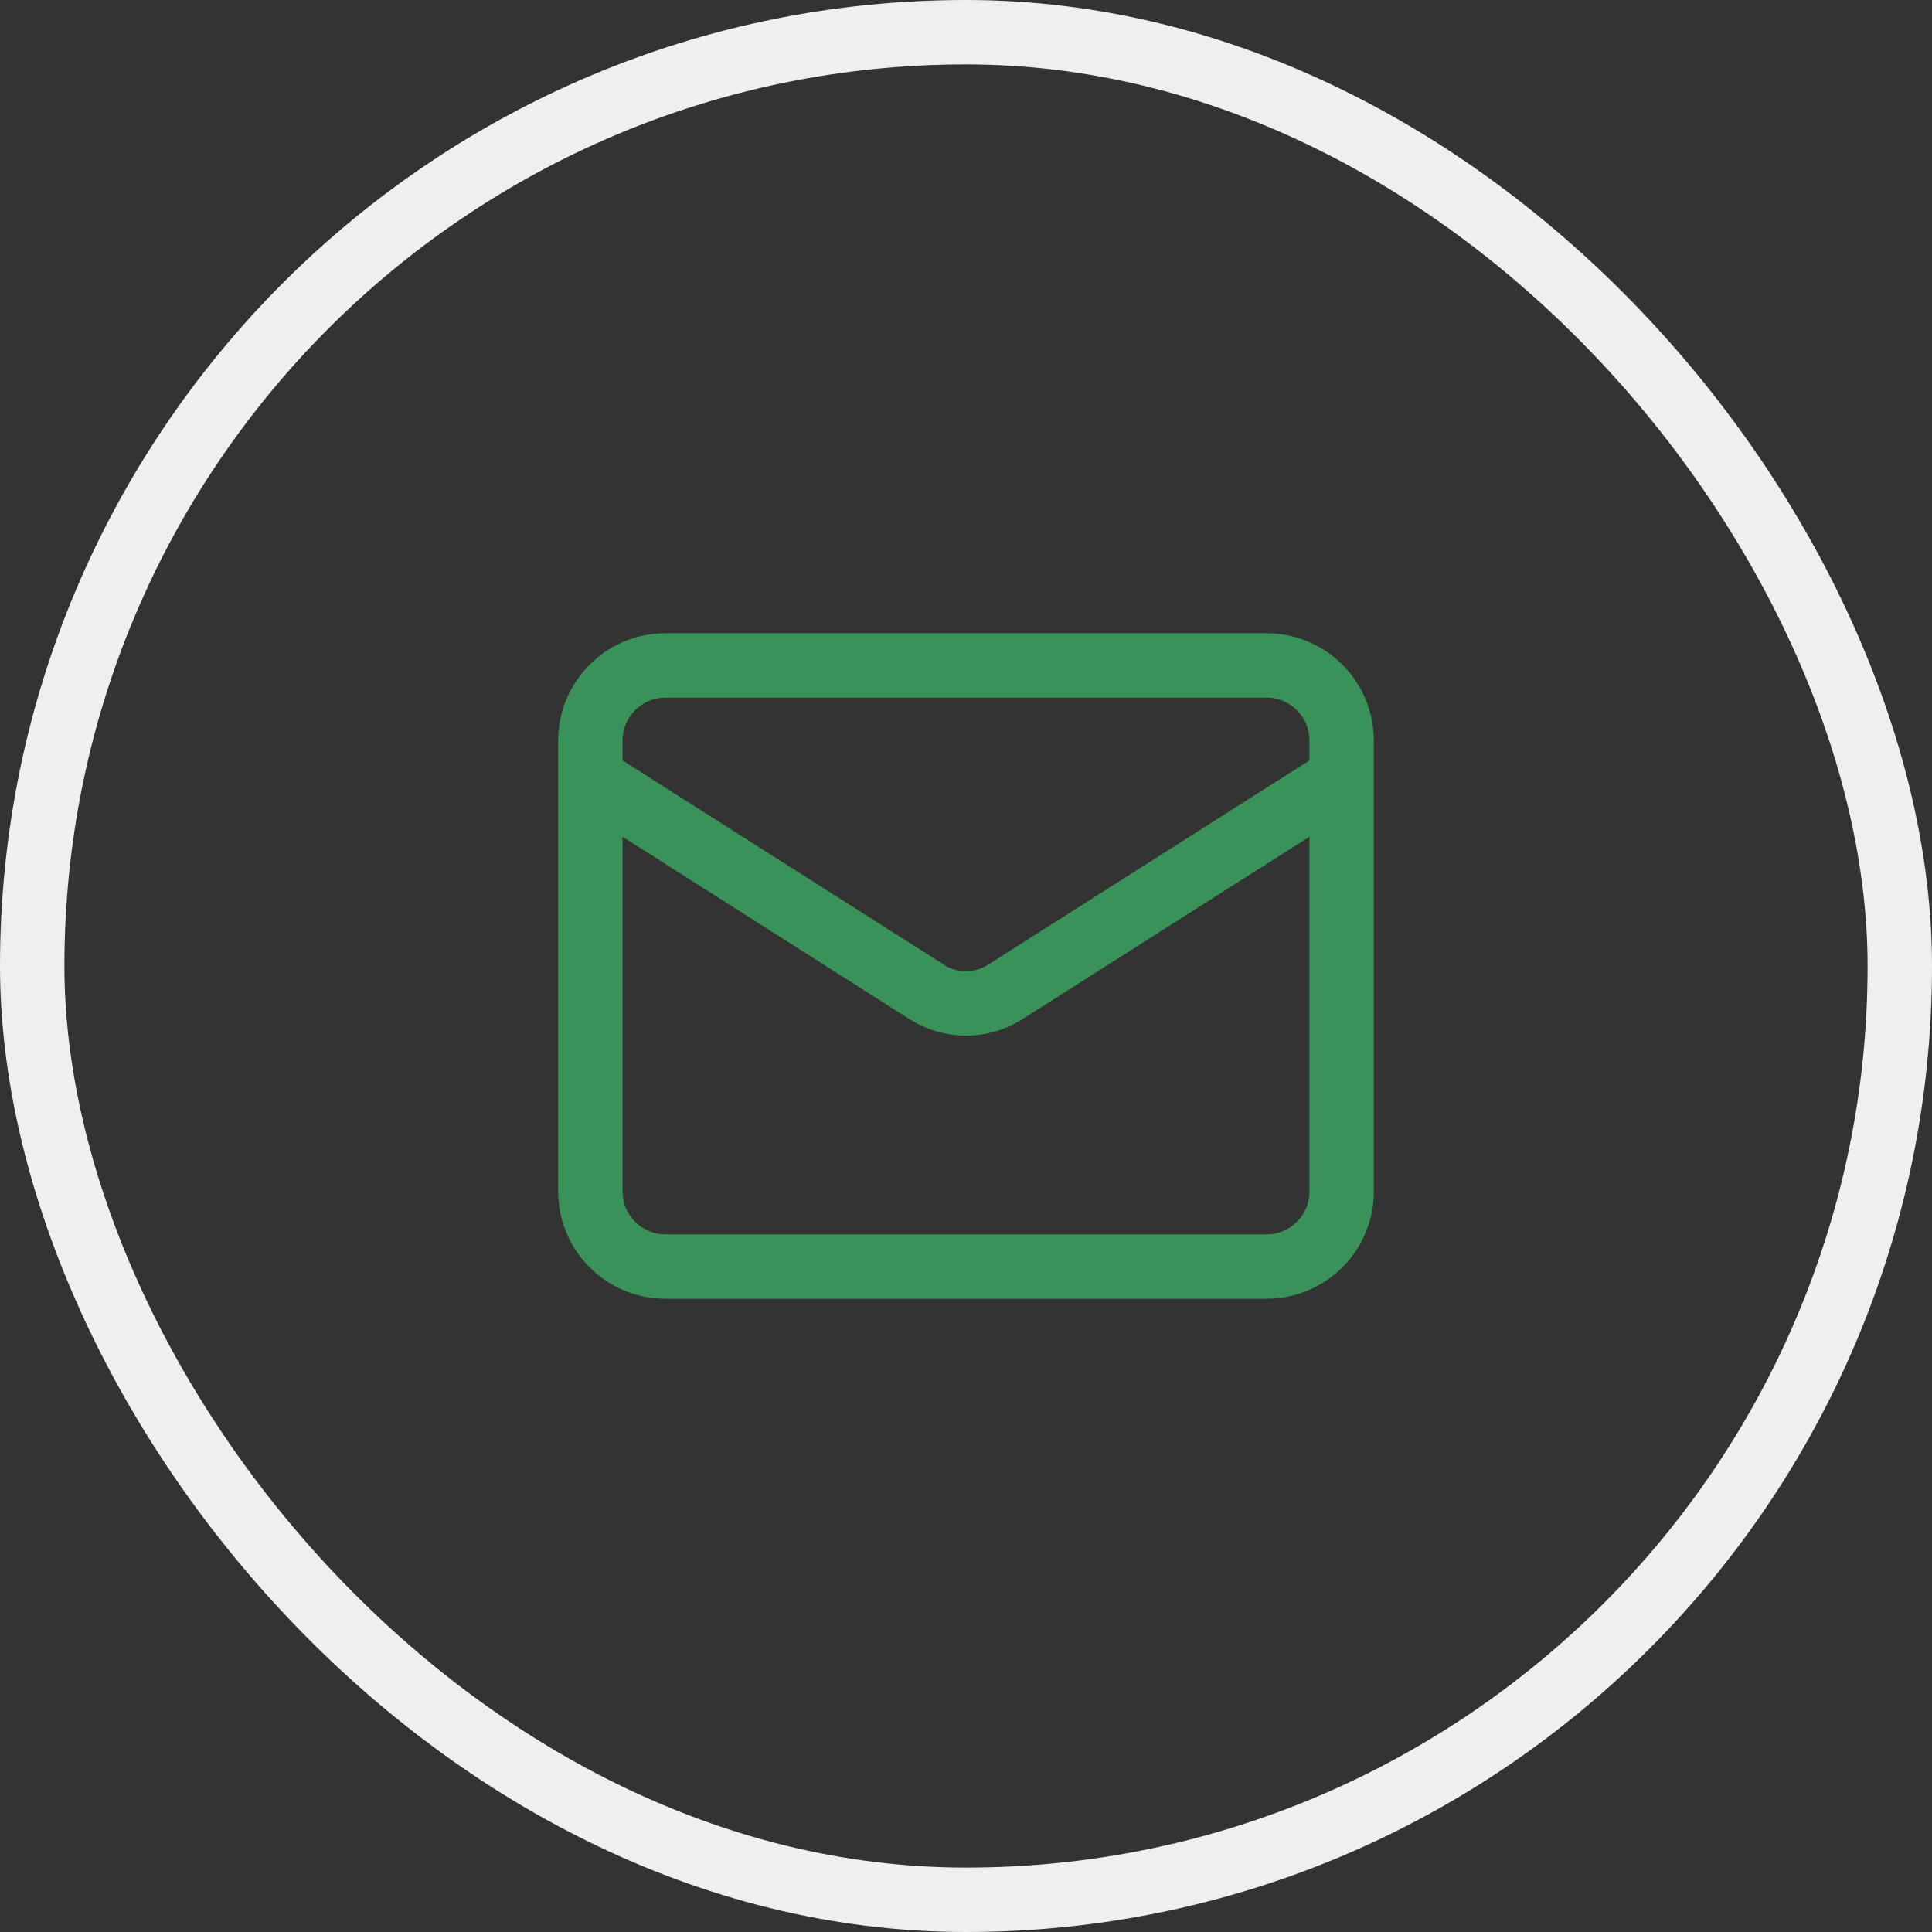 <?xml version="1.0" encoding="UTF-8"?> <svg xmlns="http://www.w3.org/2000/svg" width="30" height="30" viewBox="0 0 30 30" fill="none"><rect x="0" y="0" width="30" height="30" fill="#333333" stroke="none"/><rect x="0.5" y="0.5" width="29" height="29" rx="14.5" stroke="#EFEFEF"></rect><path d="M20.833 12.083L15.601 15.408C15.421 15.521 15.213 15.581 15 15.581C14.787 15.581 14.579 15.521 14.399 15.408L9.167 12.083M10.333 10.333H19.667C20.311 10.333 20.833 10.856 20.833 11.5V18.5C20.833 19.144 20.311 19.667 19.667 19.667H10.333C9.689 19.667 9.167 19.144 9.167 18.5V11.5C9.167 10.856 9.689 10.333 10.333 10.333Z" stroke="#399257" stroke-linecap="round" stroke-linejoin="round"></path></svg> 